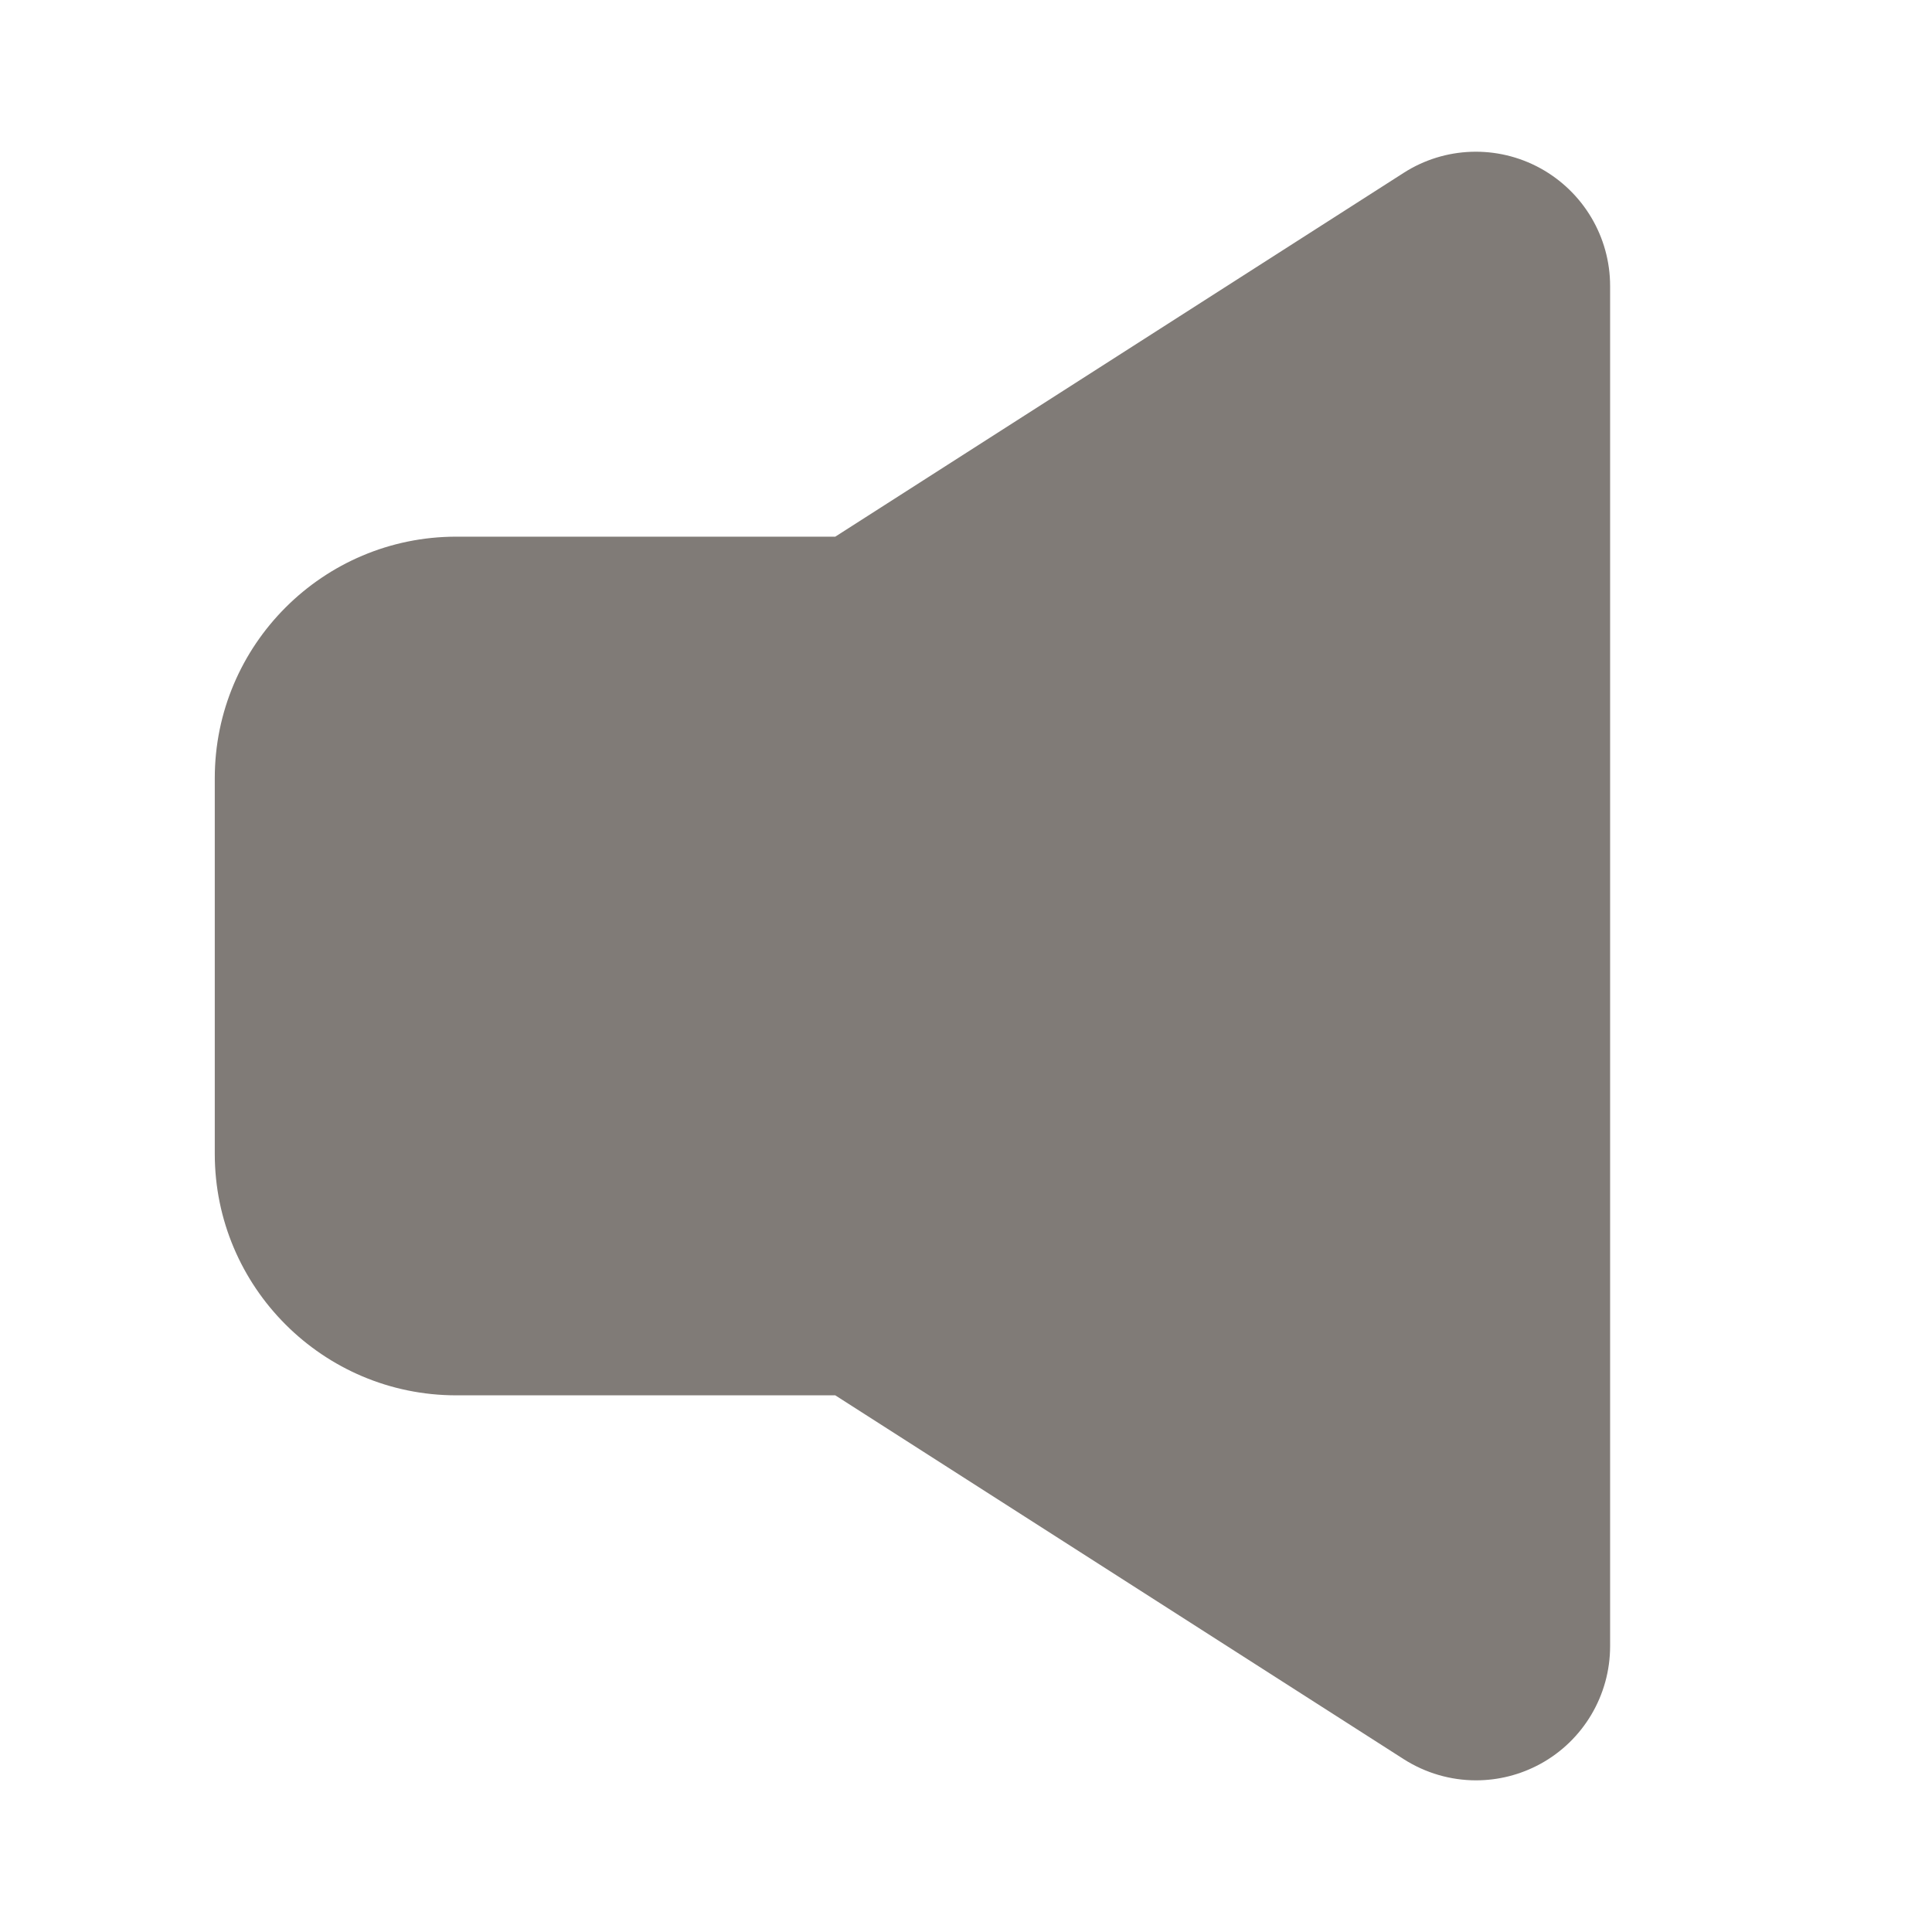 <svg width="18" height="18" viewBox="0 0 18 18" fill="none" xmlns="http://www.w3.org/2000/svg">
<path d="M14.35 1.567C13.95 1.348 13.461 1.364 13.077 1.611L7.782 5H4.251C3.01 5 2.001 6.009 2.001 7.25V10.75C2.001 11.991 3.01 13 4.251 13H7.782L13.077 16.389C13.282 16.52 13.516 16.587 13.752 16.587C13.958 16.587 14.164 16.536 14.351 16.434C14.752 16.215 15.001 15.794 15.001 15.337V2.664C15.001 2.207 14.751 1.787 14.35 1.567Z" fill="#807B77"/>
</svg>
